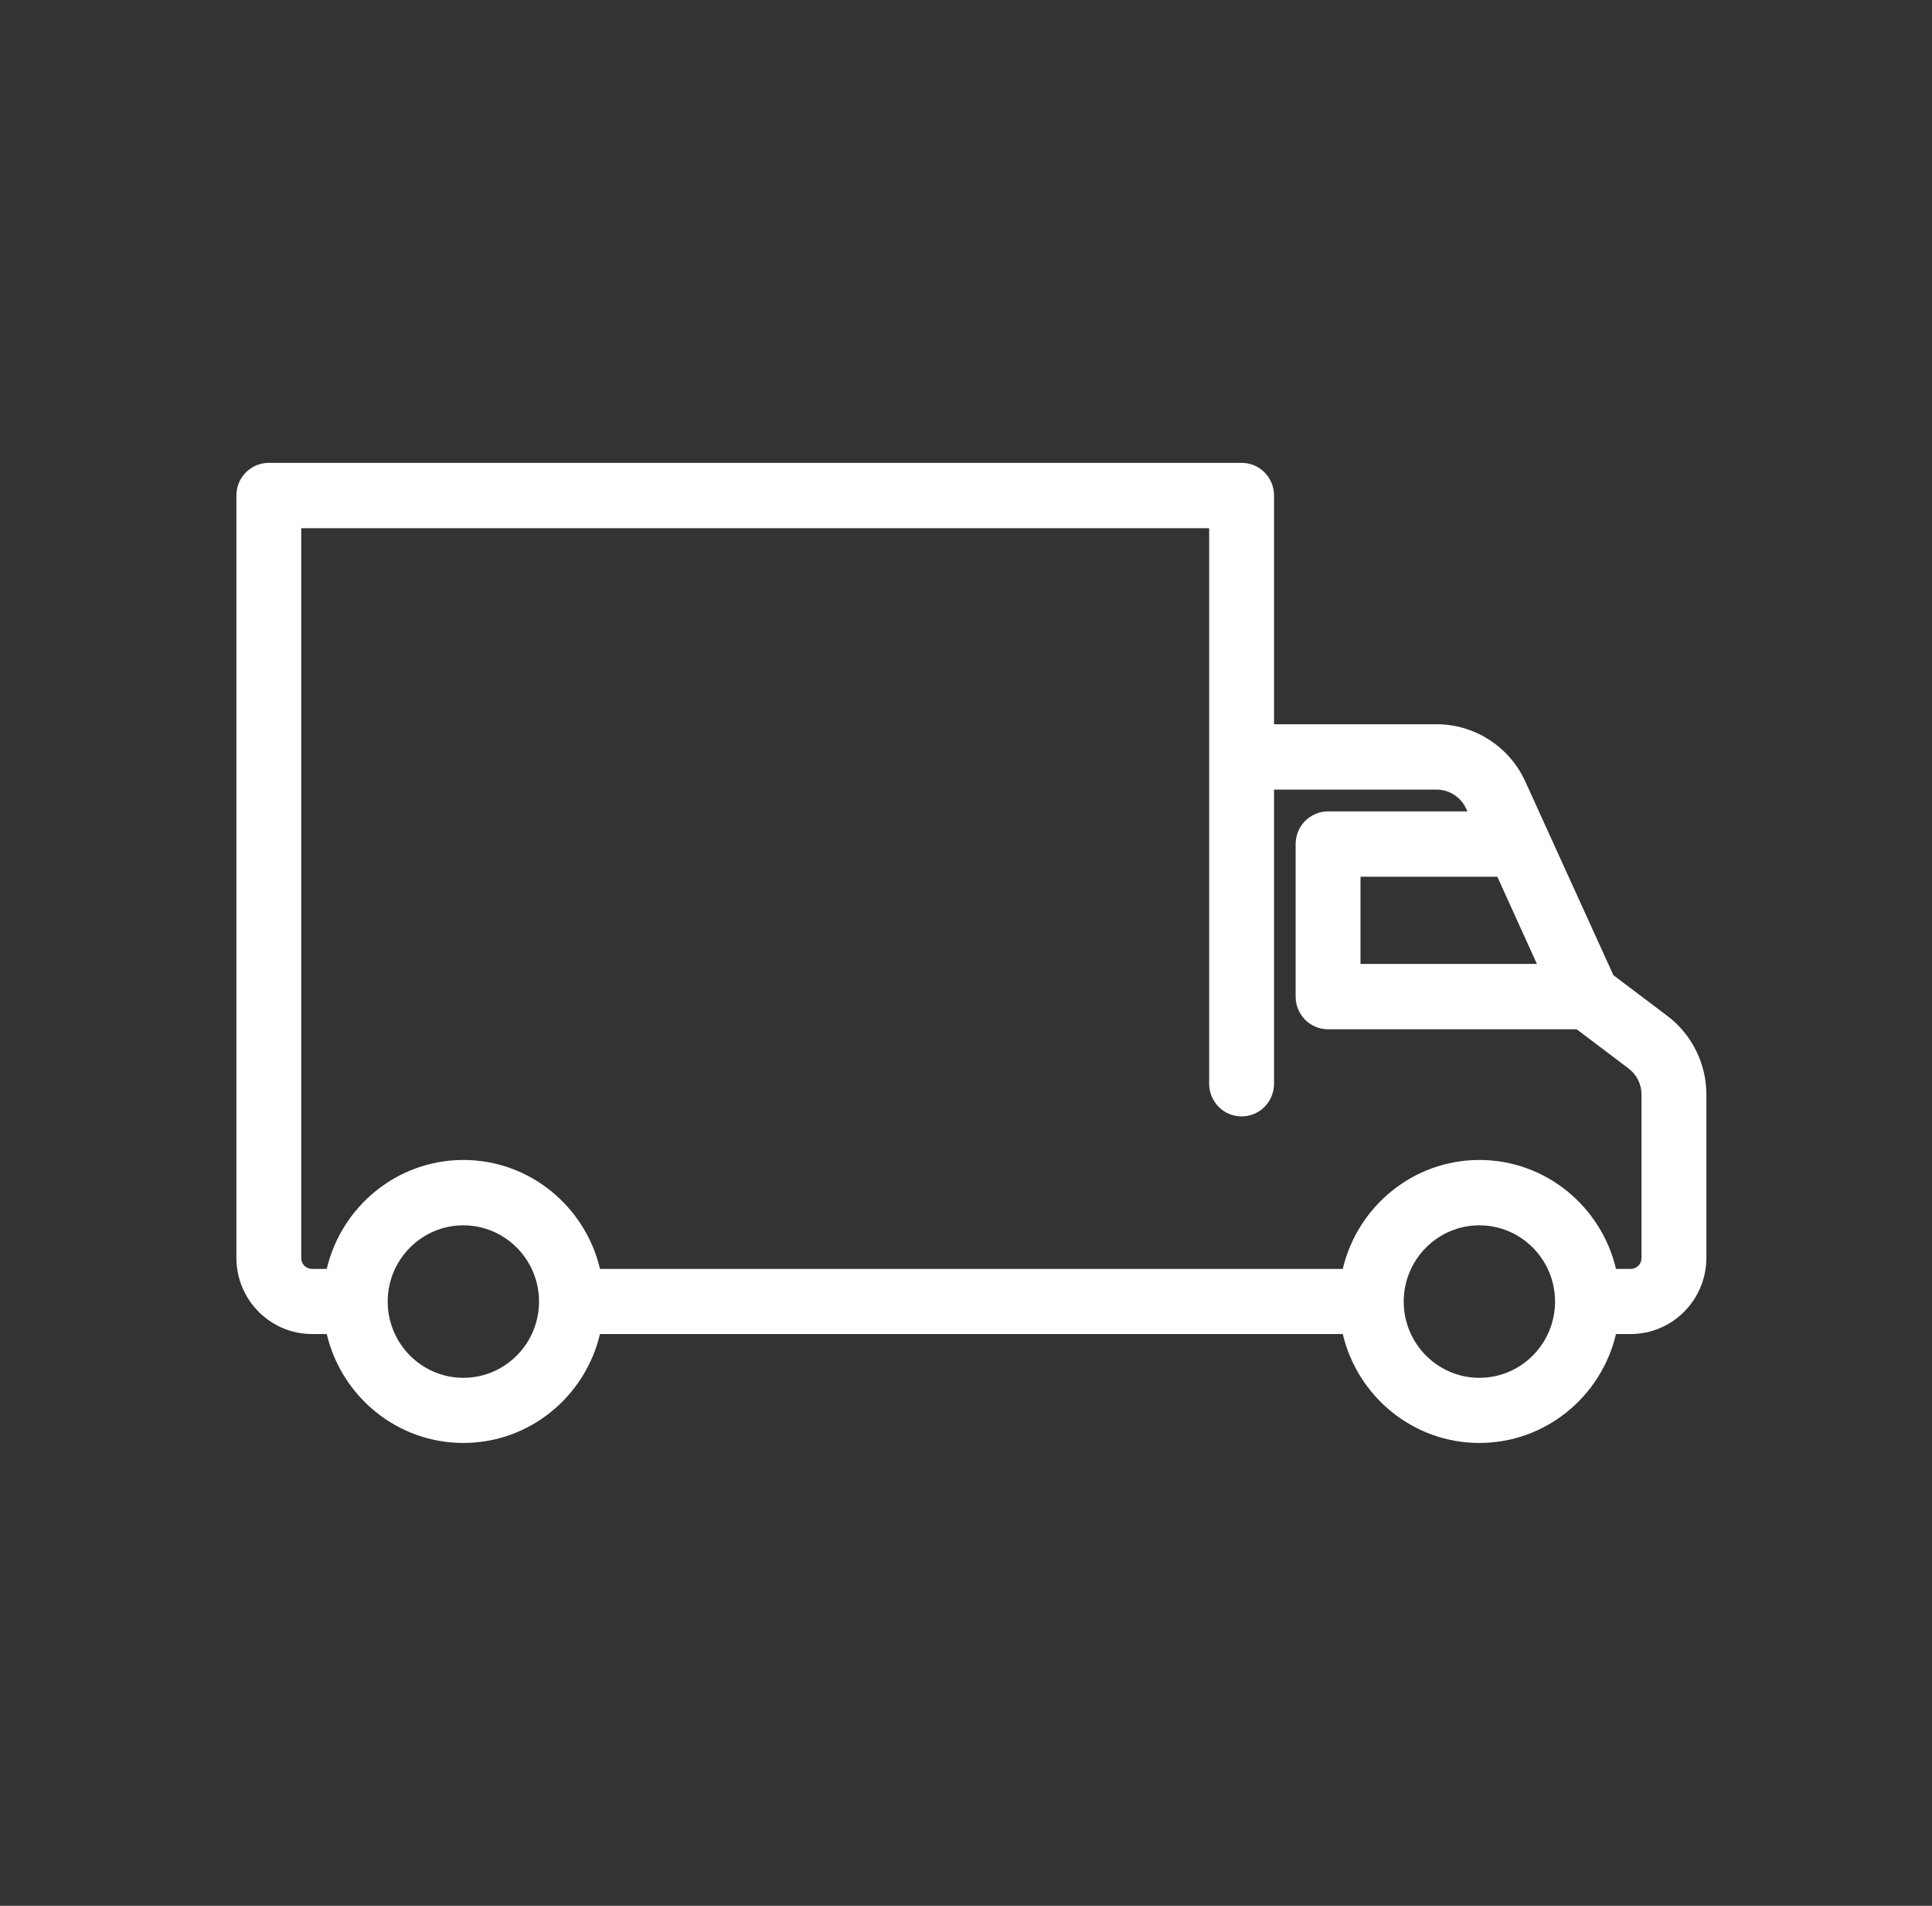 <?xml version="1.0" encoding="UTF-8"?> <svg xmlns="http://www.w3.org/2000/svg" width="73" height="72" viewBox="0 0 73 72" fill="none"><rect x="0" y="0" width="73" height="72" fill="#333333" stroke="none"/><path d="M10.157 17.486H46.913C47.591 17.486 48.139 18.037 48.139 18.72V27.362H54.289C55.718 27.362 57.033 28.21 57.63 29.518L60.962 36.843L63.004 38.383C63.927 39.082 64.475 40.185 64.475 41.346V47.518C64.475 49.107 63.192 50.399 61.616 50.399H61.06C60.505 52.753 58.406 54.514 55.898 54.514C53.391 54.514 51.291 52.753 50.736 50.399H22.67C22.115 52.753 20.016 54.514 17.508 54.514C15.001 54.514 12.901 52.753 12.346 50.399H11.791C10.214 50.399 8.932 49.107 8.932 47.518V18.72C8.932 18.037 9.479 17.486 10.157 17.486ZM56.576 33.123H51.406V36.416H58.071L56.576 33.123ZM55.898 52.053C57.475 52.053 58.757 50.761 58.757 49.173C58.757 47.584 57.475 46.292 55.898 46.292C54.322 46.292 53.039 47.584 53.039 49.173C53.039 50.761 54.322 52.053 55.898 52.053ZM17.508 52.053C19.085 52.053 20.367 50.761 20.367 49.173C20.367 47.584 19.085 46.292 17.508 46.292C15.932 46.292 14.649 47.584 14.649 49.173C14.649 50.761 15.932 52.053 17.508 52.053ZM11.382 47.527C11.382 47.757 11.562 47.938 11.791 47.938H12.346C12.901 45.584 15.001 43.823 17.508 43.823C20.016 43.823 22.115 45.584 22.67 47.938H50.736C51.291 45.584 53.391 43.823 55.898 43.823C58.406 43.823 60.505 45.584 61.06 47.938H61.616C61.844 47.938 62.024 47.757 62.024 47.527V41.354C62.024 40.967 61.844 40.597 61.534 40.366L59.574 38.885H50.181C49.502 38.885 48.955 38.333 48.955 37.65V31.889C48.955 31.206 49.502 30.654 50.181 30.654H55.449L55.4 30.555C55.204 30.119 54.763 29.831 54.289 29.831H48.139V40.942C48.139 41.625 47.591 42.177 46.913 42.177C46.235 42.177 45.688 41.625 45.688 40.942V19.955H11.382V47.527Z" fill="white"></path></svg> 